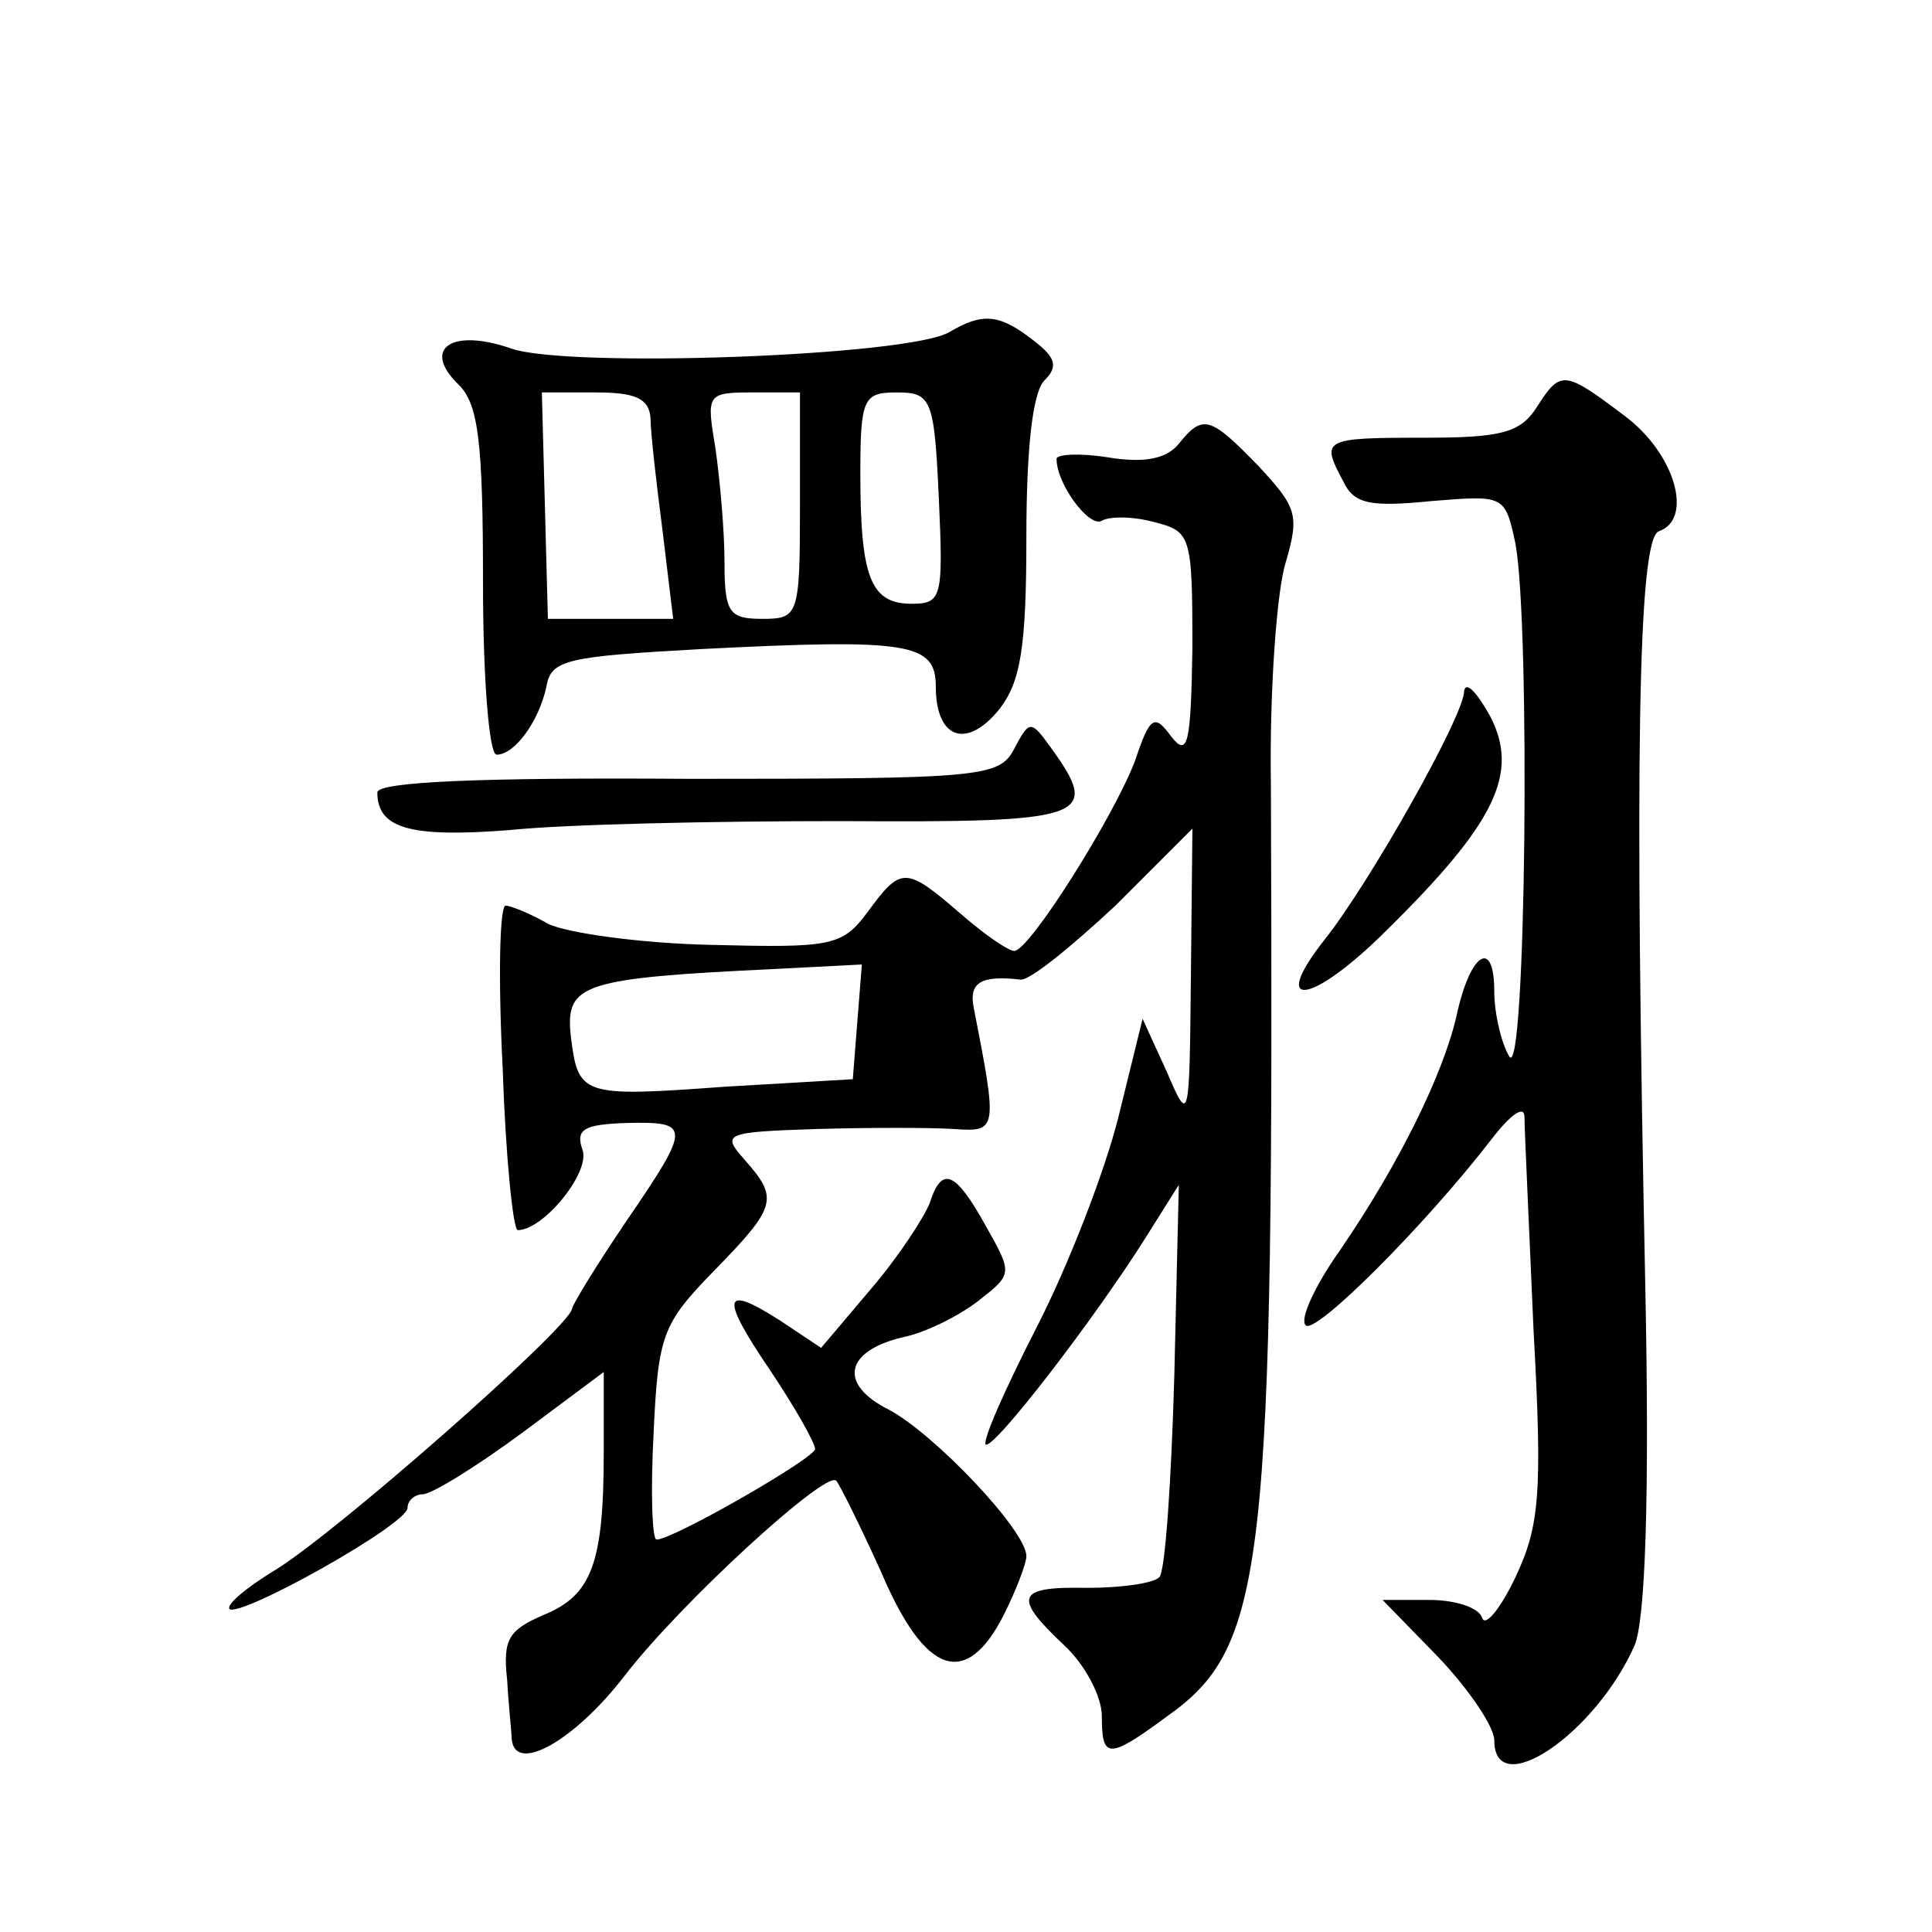 <?xml version="1.0" standalone="no"?>
<!DOCTYPE svg PUBLIC "-//W3C//DTD SVG 20010904//EN"
 "http://www.w3.org/TR/2001/REC-SVG-20010904/DTD/svg10.dtd">
<svg version="1.0" xmlns="http://www.w3.org/2000/svg"
 width="128pt" height="128pt" viewBox="0 0 128 128"
 preserveAspectRatio="xMidYMid meet">
<g transform="translate(0,128) scale(0.1,-0.1)"
fill="#0" stroke="none">
<path d="M629 1060 c-27 -16 -252 -24 -290 -11 -40 14 -60 0 -35 -24 13 -13 16
-38 16 -131 0 -63 4 -114 9 -114 12 0 28 22 33 45 3 18 13 20 103 25 138 7 155
4 155 -25 0 -34 20 -42 42 -15 14 18 18 40 18 114 0 58 4 96 12 104 9 9 8 15 -8
27 -22 17 -33 18 -55 5z m-198 -57 c0 -10 4 -44 8 -75 l7 -58 -42 0 -41 0 -2 75
-2 75 36 0 c26 0 35 -4 36 -17z m99 -58 c0 -73 -1 -75 -25 -75 -22 0 -25 4 -25
38 0 20 -3 54 -6 75 -6 36 -6 37 25 37 l31 0 0 -75z m92 5 c3 -66 2 -70 -18 -70
-27 0 -34 17 -34 86 0 50 2 54 24 54 23 0 25 -4 28 -70z M1018 1010 c-11 -17 -24
-20 -75 -20 -67 0 -68 -1 -53 -29 7 -15 18 -17 58 -13 49 4 49 4 56 -28 10 -54
7 -357 -4 -340 -5 8 -10 28 -10 43 0 36 -16 26 -25 -16 -9 -39 -38 -98 -77 -155
-17 -24 -27 -46 -23 -50 6 -7 79 66 123 123 13 17 22 23 22 15 0 -8 3 -71 6 -141
6 -109 4 -130 -12 -164 -10 -21 -20 -33 -22 -27 -2 7 -18 12 -35 12 l-31 0 37 -38
c20 -21 37 -46 37 -55 0 -41 67 4 93 63 7 17 10 97 7 240 -7 341 -5 493 9 498 23
8 11 51 -22 76 -41 31 -43 31 -59 6z M781 986 c-8 -10 -23 -13 -47 -9 -19 3 -34
2 -34 -1 0 -17 22 -46 30 -41 5 3 21 3 35 -1 24 -6 25 -9 25 -83 -1 -64 -3 -73
-14 -59 -11 15 -14 14 -24 -16 -14 -37 -70 -126 -80 -126 -4 0 -20 11 -36 25 -36
31 -39 31 -61 1 -17 -23 -24 -24 -104 -22 -47 1 -96 8 -108 14 -12 7 -25 12 -28
12 -4 0 -5 -48 -2 -107 2 -60 7 -108 10 -108 17 0 48 38 43 53 -5 14 1 17 29 18
43 1 43 -2 0 -65 -19 -28 -35 -54 -36 -58 -1 -12 -159 -151 -198 -174 -18 -11 -31
-22 -29 -25 7 -6 118 56 118 67 0 5 5 9 10 9 6 0 35 18 65 40 l55 41 0 -53 c0 -74
-8 -95 -40 -108 -23 -10 -27 -16 -24 -43 1 -18 3 -35 3 -39 2 -24 42 -1 75 42 37
48 133 136 140 129 2 -2 16 -30 30 -61 29 -68 56 -77 81 -28 8 16 15 34 15 39 0
17 -61 81 -91 97 -34 17 -29 39 9 48 15 3 37 14 50 24 23 18 23 18 5 50 -20 36
-29 40 -37 15 -4 -10 -21 -36 -39 -57 l-33 -39 -27 18 c-39 25 -40 16 -6 -34 16
-24 29 -47 29 -51 0 -6 -94 -60 -105 -60 -3 0 -4 32 -2 70 3 66 6 73 40 108 42
43 43 48 20 74 -15 17 -13 18 48 20 35 1 76 1 91 0 29 -2 29 -1 13 81 -3 16 5 21
31 18 6 -1 34 22 63 49 l51 51 -1 -98 c-1 -97 -1 -98 -16 -63 l-16 35 -16 -65 c-9
-36 -33 -98 -54 -139 -21 -41 -36 -75 -34 -78 5 -4 72 83 106 137 l22 35 -3 -127
c-2 -69 -6 -130 -10 -133 -4 -4 -25 -7 -48 -7 -47 1 -49 -6 -15 -38 14 -13 25 -34
25 -47 0 -28 4 -29 42 -1 67 47 72 95 70 618 -1 63 4 130 10 148 9 31 7 36 -18
63 -32 33 -37 35 -53 15z m-213 -383 l-3 -38 -85 -5 c-96 -7 -97 -6 -102 35 -3
33 8 37 135 43 l58 3 -3 -38z M970 822 c0 -16 -62 -126 -92 -164 -38 -48 -9 -44
41 6 72 71 88 104 68 142 -9 16 -16 23 -17 16z M672 784 c-10 -19 -21 -20 -216
-20 -138 1 -206 -2 -206 -9 0 -24 22 -30 87 -25 38 4 137 6 220 6 164 -1 173 2
139 49 -13 18 -14 18 -24 -1z"/>
</g>
</svg>
